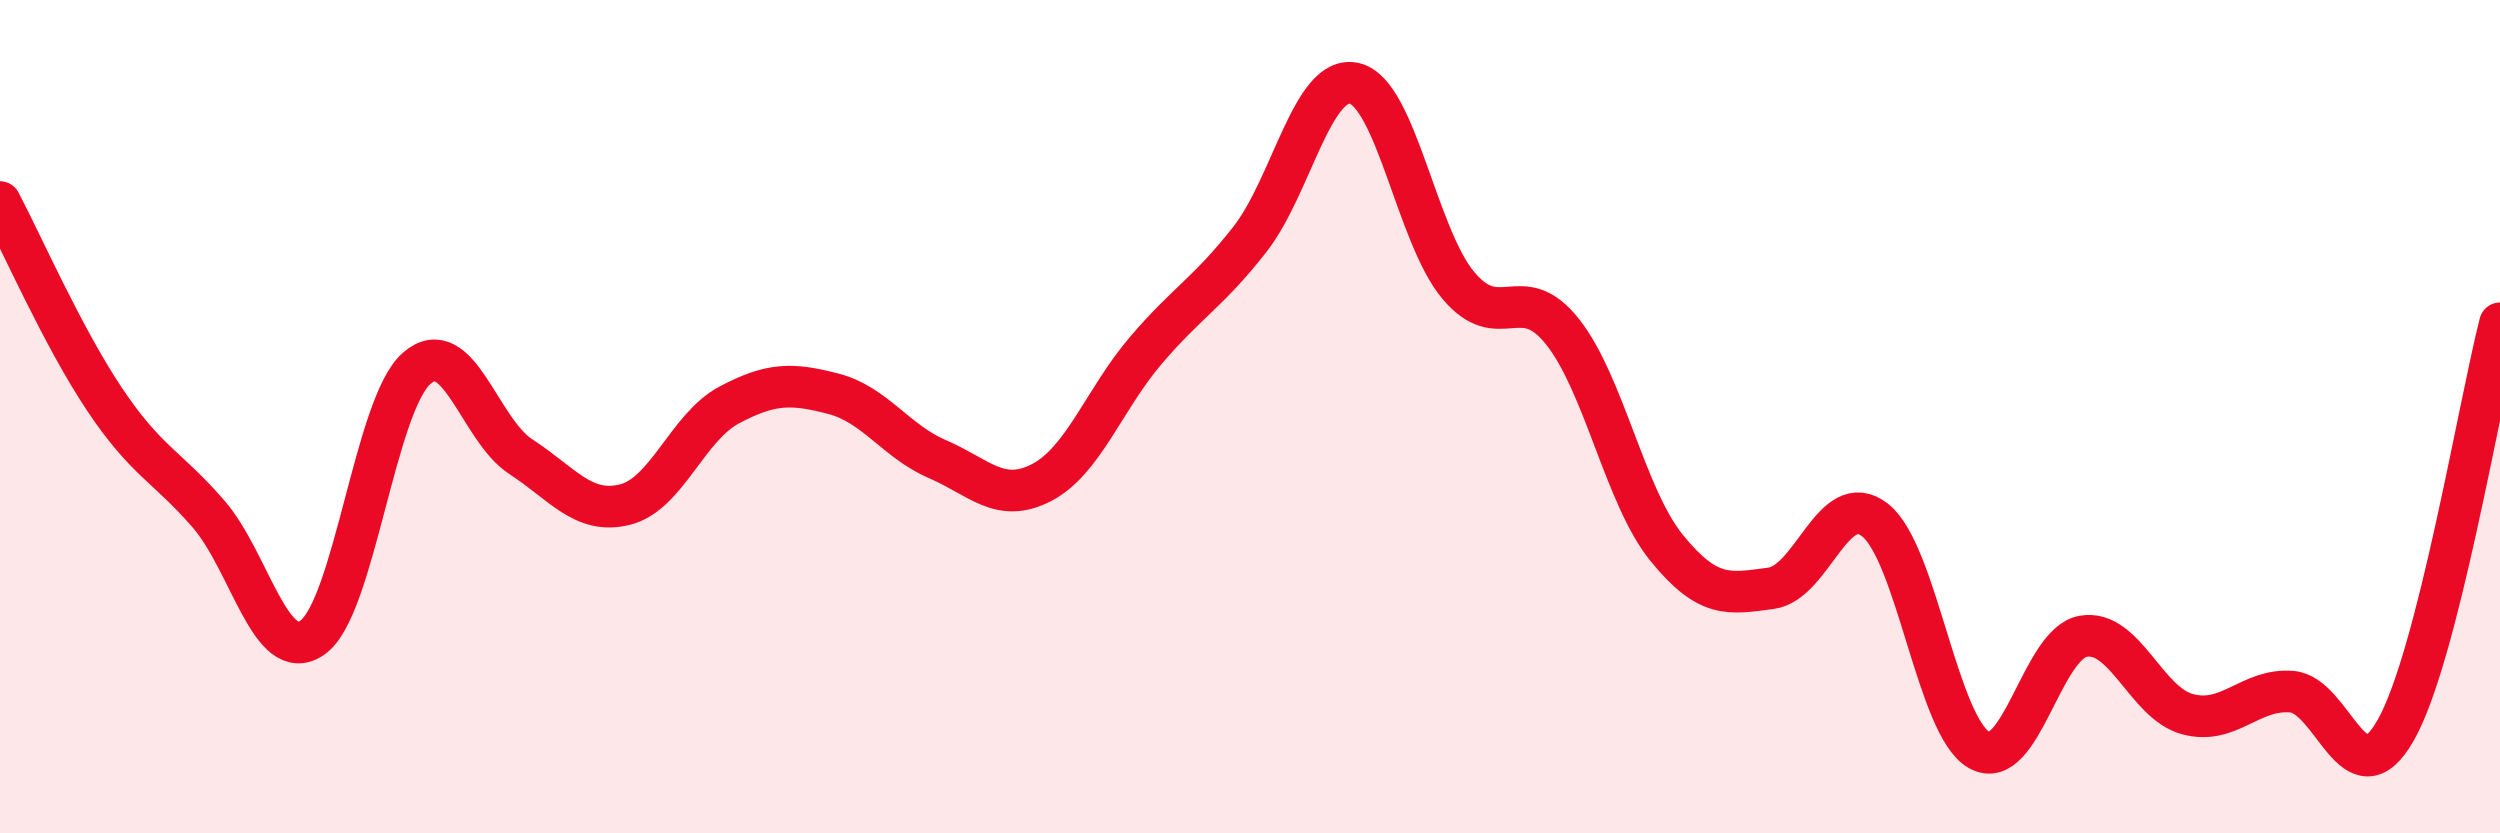 
    <svg width="60" height="20" viewBox="0 0 60 20" xmlns="http://www.w3.org/2000/svg">
      <path
        d="M 0,4.85 C 0.5,5.79 1.5,8.07 2.5,9.57 C 3.5,11.07 4,11.18 5,12.33 C 6,13.48 6.5,16 7.5,15.3 C 8.5,14.6 9,9.71 10,8.84 C 11,7.97 11.5,10.31 12.5,10.96 C 13.5,11.61 14,12.36 15,12.11 C 16,11.86 16.5,10.25 17.5,9.72 C 18.5,9.19 19,9.19 20,9.45 C 21,9.71 21.5,10.59 22.5,11.02 C 23.5,11.45 24,12.1 25,11.58 C 26,11.06 26.5,9.58 27.5,8.41 C 28.5,7.24 29,7.02 30,5.74 C 31,4.46 31.5,1.78 32.5,2 C 33.5,2.22 34,5.66 35,6.85 C 36,8.04 36.5,6.7 37.5,7.96 C 38.5,9.22 39,11.92 40,13.15 C 41,14.38 41.5,14.25 42.5,14.12 C 43.5,13.99 44,11.7 45,12.48 C 46,13.26 46.5,17.44 47.5,18 C 48.5,18.56 49,15.44 50,15.27 C 51,15.1 51.5,16.87 52.5,17.14 C 53.5,17.41 54,16.52 55,16.6 C 56,16.68 56.5,19.29 57.5,17.52 C 58.5,15.75 59.5,9.71 60,7.76L60 20L0 20Z"
        fill="#EB0A25"
        opacity="0.1"
        stroke-linecap="round"
        stroke-linejoin="round"
      />
      <path
        d="M 0,4.85 C 0.5,5.79 1.5,8.07 2.5,9.57 C 3.5,11.07 4,11.18 5,12.33 C 6,13.48 6.5,16 7.5,15.3 C 8.5,14.6 9,9.71 10,8.84 C 11,7.97 11.5,10.31 12.5,10.96 C 13.5,11.61 14,12.36 15,12.11 C 16,11.86 16.5,10.25 17.5,9.72 C 18.5,9.19 19,9.19 20,9.45 C 21,9.71 21.5,10.59 22.5,11.02 C 23.5,11.45 24,12.1 25,11.58 C 26,11.06 26.5,9.58 27.5,8.41 C 28.5,7.24 29,7.02 30,5.74 C 31,4.46 31.5,1.78 32.5,2 C 33.5,2.22 34,5.66 35,6.85 C 36,8.04 36.5,6.7 37.5,7.96 C 38.5,9.22 39,11.92 40,13.15 C 41,14.38 41.5,14.25 42.5,14.12 C 43.5,13.99 44,11.7 45,12.48 C 46,13.26 46.5,17.44 47.5,18 C 48.5,18.56 49,15.44 50,15.27 C 51,15.1 51.5,16.87 52.5,17.14 C 53.5,17.41 54,16.52 55,16.6 C 56,16.68 56.5,19.29 57.5,17.52 C 58.5,15.75 59.5,9.71 60,7.76"
        stroke="#EB0A25"
        stroke-width="1"
        fill="none"
        stroke-linecap="round"
        stroke-linejoin="round"
      />
    </svg>
  